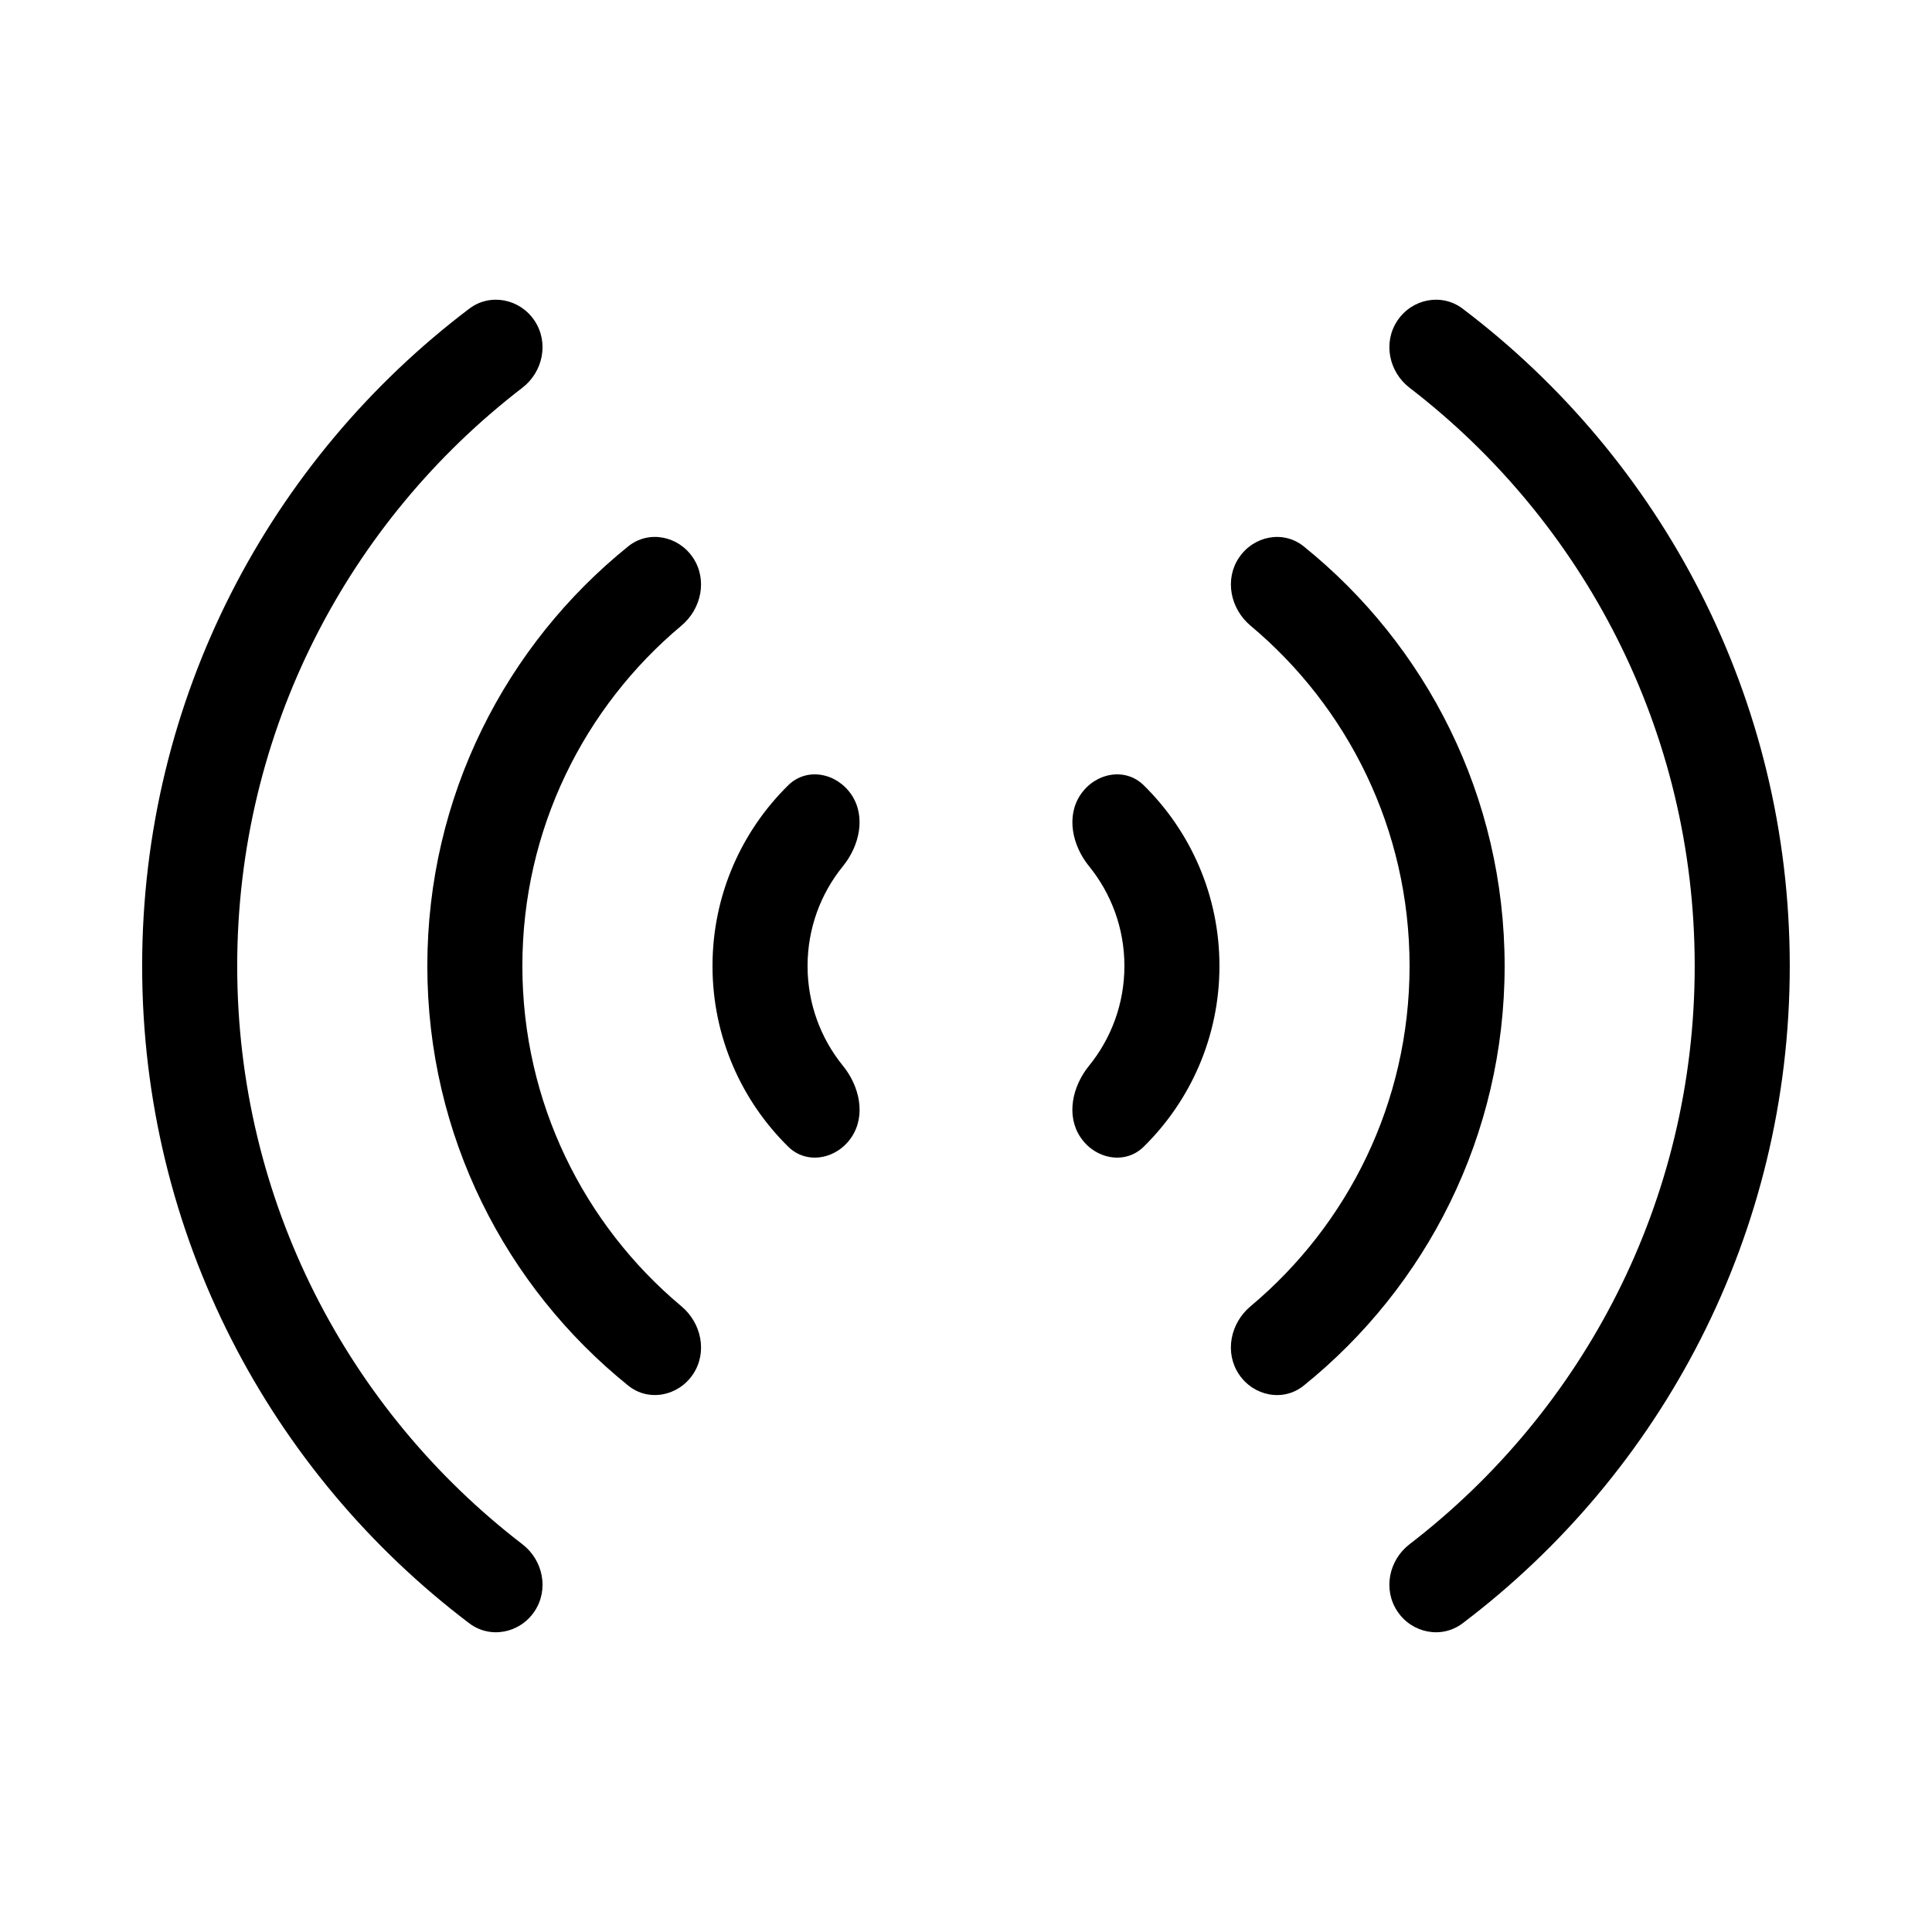 <?xml version="1.0" encoding="UTF-8"?>
<!-- Uploaded to: SVG Repo, www.svgrepo.com, Generator: SVG Repo Mixer Tools -->
<svg fill="#000000" width="800px" height="800px" version="1.1" viewBox="144 144 512 512" xmlns="http://www.w3.org/2000/svg">
 <path d="m369.66 354.63c3.863 5.781 2.113 13.516-2.269 18.914-5.867 7.219-9.379 16.426-9.379 26.453s3.516 19.234 9.383 26.457c4.383 5.394 6.133 13.129 2.269 18.91-3.867 5.789-11.805 7.41-16.77 2.527-12.391-12.184-20.074-29.145-20.074-47.895s7.684-35.707 20.07-47.895c4.965-4.883 12.898-3.258 16.77 2.527zm60.668 0c-3.863 5.777-2.113 13.516 2.269 18.91 5.867 7.223 9.383 16.426 9.383 26.457 0 10.027-3.519 19.234-9.387 26.457-4.383 5.394-6.133 13.133-2.269 18.91 3.867 5.789 11.805 7.41 16.766 2.531 12.395-12.188 20.078-29.145 20.078-47.898s-7.684-35.711-20.07-47.895c-4.965-4.883-12.902-3.262-16.77 2.527zm42.004-62.832c-3.863 5.777-2.262 13.547 3.07 18.008 25.762 21.566 42.148 53.965 42.148 90.191s-16.387 68.625-42.156 90.191c-5.328 4.461-6.93 12.23-3.066 18.008 3.867 5.789 11.738 7.383 17.16 3.016 32.473-26.168 53.254-66.266 53.254-111.21s-20.777-85.047-53.25-111.21c-5.422-4.371-13.293-2.777-17.16 3.012zm-144.68 0c-3.871-5.789-11.742-7.379-17.16-3.012-32.473 26.164-53.246 66.262-53.246 111.21s20.773 85.047 53.25 111.21c5.418 4.367 13.289 2.773 17.16-3.012 3.863-5.781 2.262-13.551-3.07-18.012-25.766-21.562-42.152-53.961-42.152-90.188s16.387-68.625 42.148-90.188c5.332-4.465 6.934-12.23 3.07-18.012zm-42.004-62.832c3.863 5.781 2.285 13.566-3.227 17.801-45.945 35.305-75.559 90.809-75.559 153.23s29.613 117.93 75.562 153.23c5.512 4.234 7.09 12.02 3.227 17.801-3.871 5.789-11.727 7.367-17.277 3.168-52.672-39.859-86.703-103.05-86.703-174.2s34.031-134.34 86.699-174.2c5.551-4.199 13.406-2.621 17.277 3.168zm228.68 0c-3.863 5.777-2.285 13.562 3.227 17.801 45.945 35.305 75.559 90.809 75.559 153.23s-29.613 117.93-75.562 153.23c-5.512 4.238-7.09 12.023-3.227 17.801 3.867 5.789 11.723 7.367 17.273 3.168 52.676-39.855 86.707-103.05 86.707-174.2s-34.031-134.34-86.699-174.2c-5.555-4.199-13.406-2.621-17.277 3.168z" fill-rule="evenodd"/>
</svg>